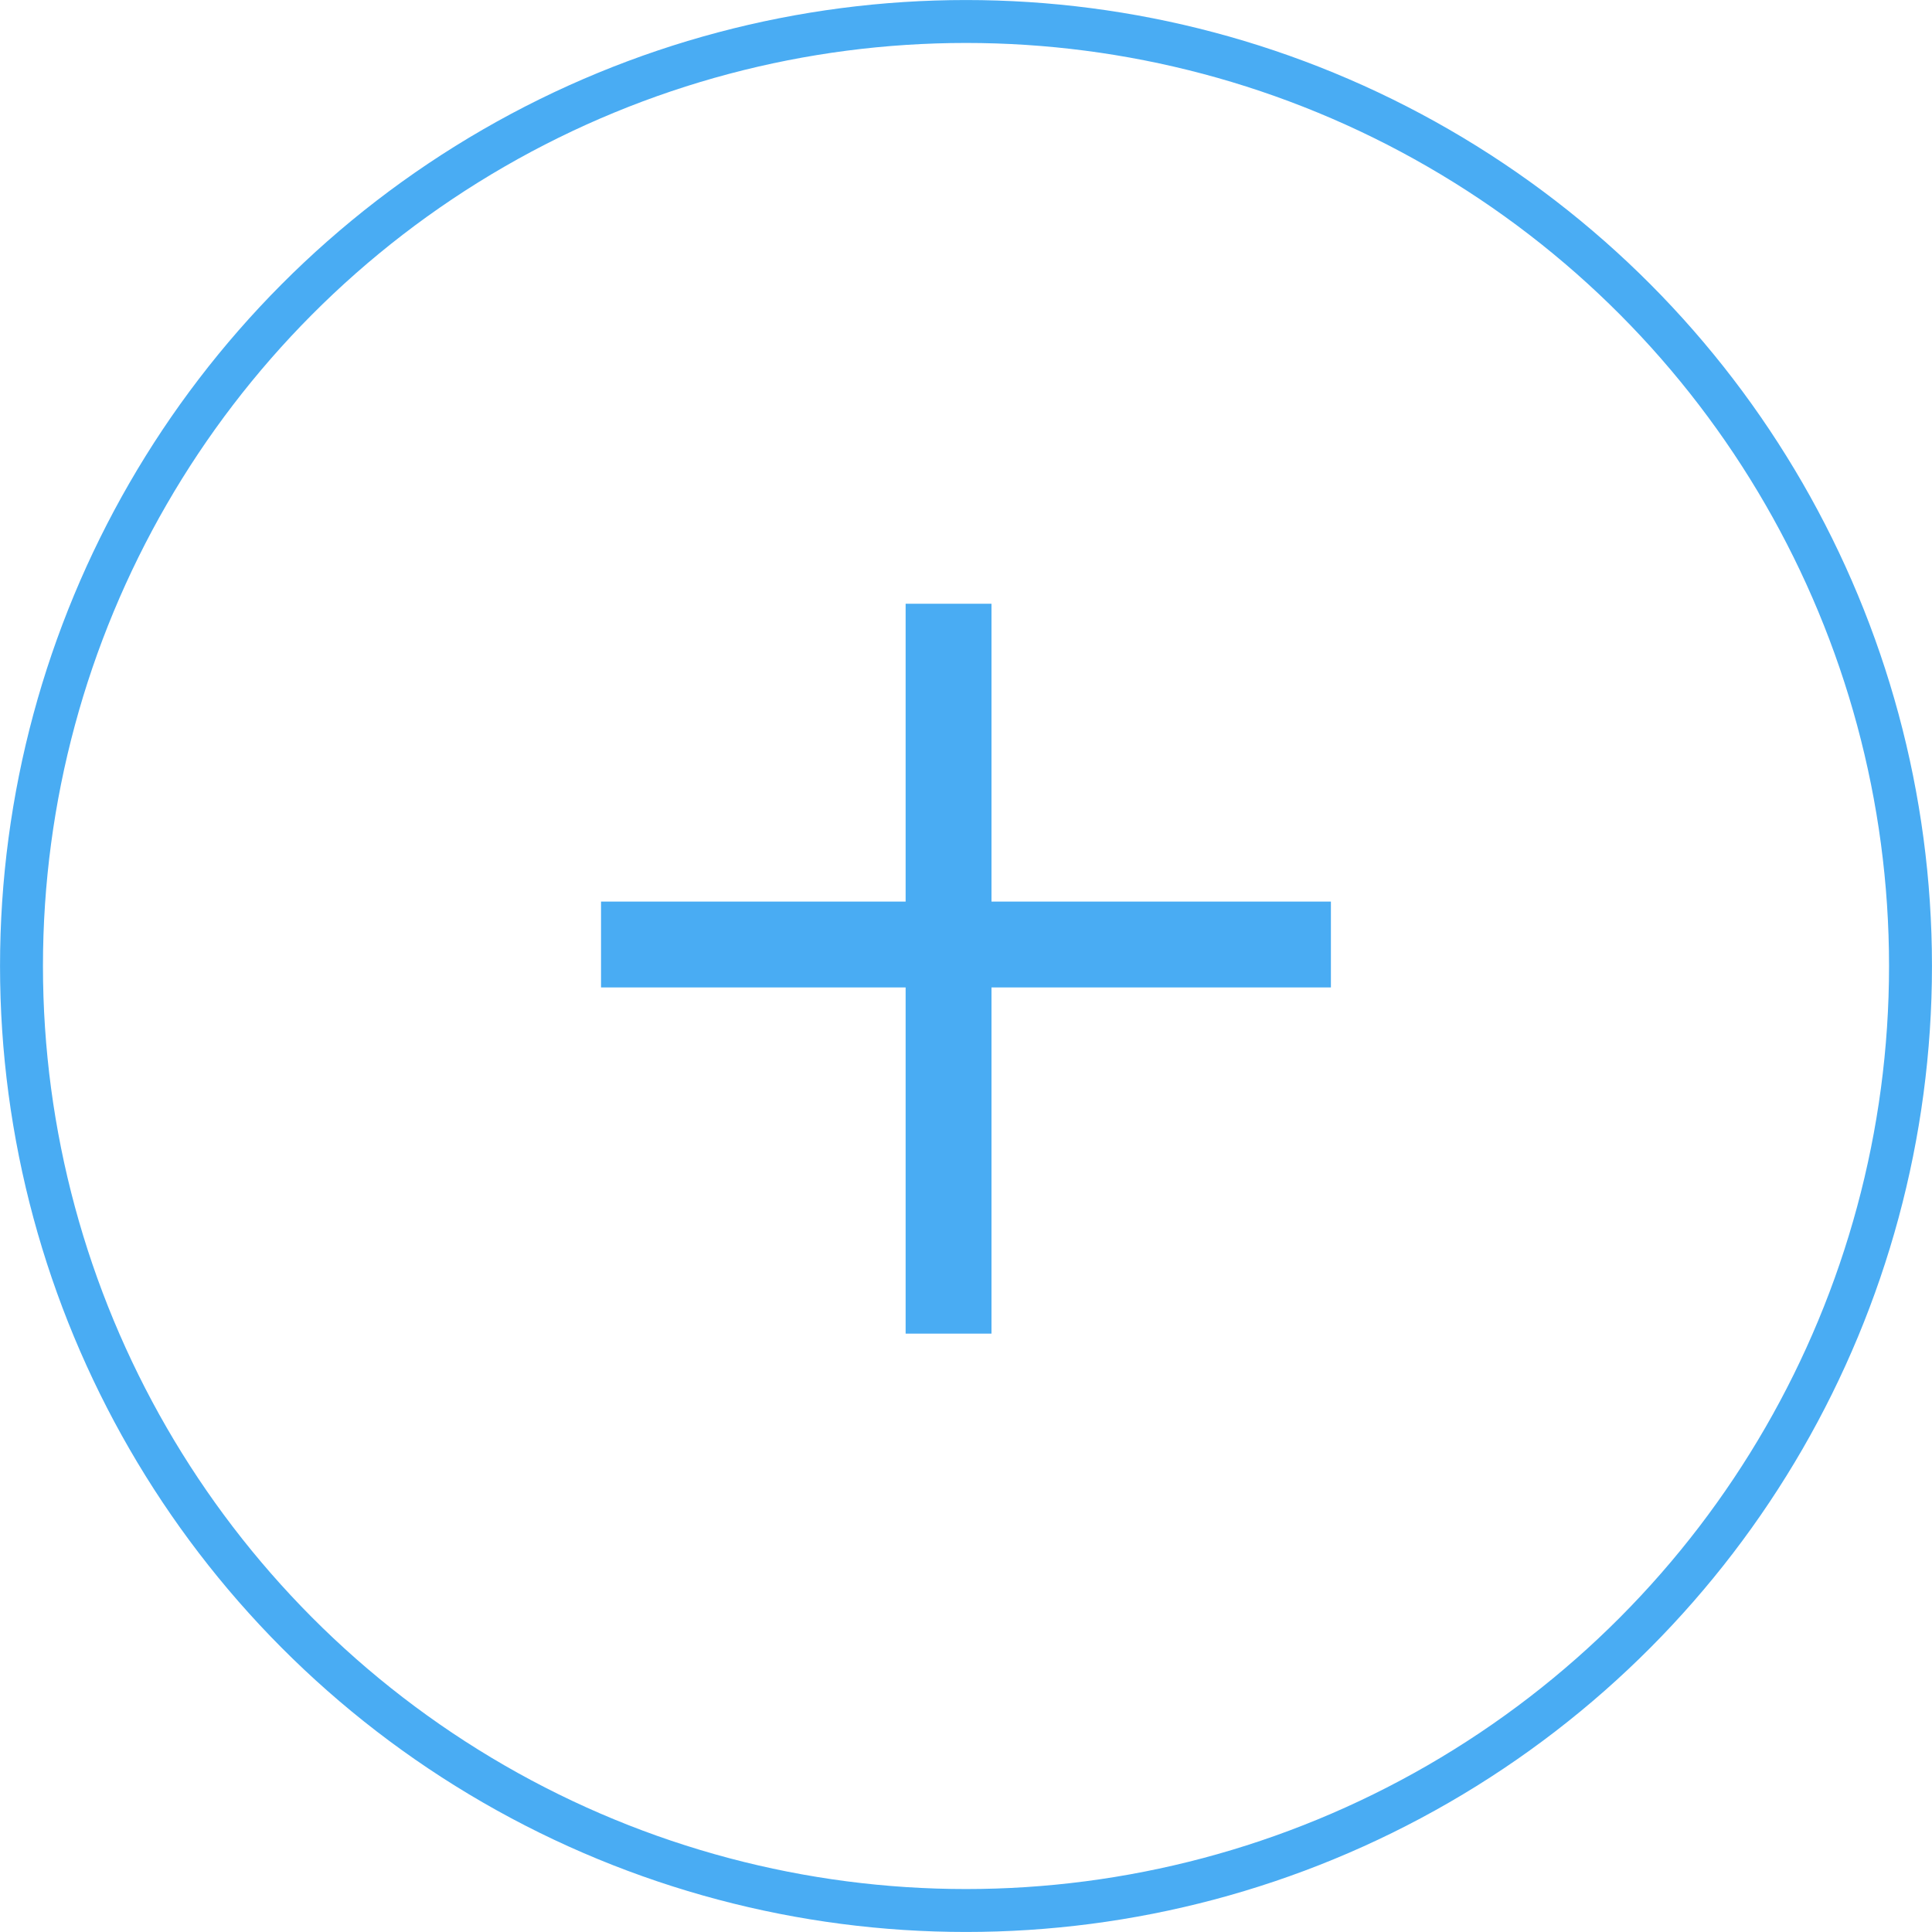 <svg width="32" height="32" viewBox="0 0 32 32" fill="none" xmlns="http://www.w3.org/2000/svg">
<circle cx="16" cy="16" r="15.644" stroke="#49ACF3" stroke-width="0.711"/>
<line x1="9.955" y1="15.644" x2="22.044" y2="15.644" stroke="#49ACF3" stroke-width="1.422"/>
<line x1="15.711" y1="10" x2="15.711" y2="22.089" stroke="#49ACF3" stroke-width="1.422"/>
</svg>
